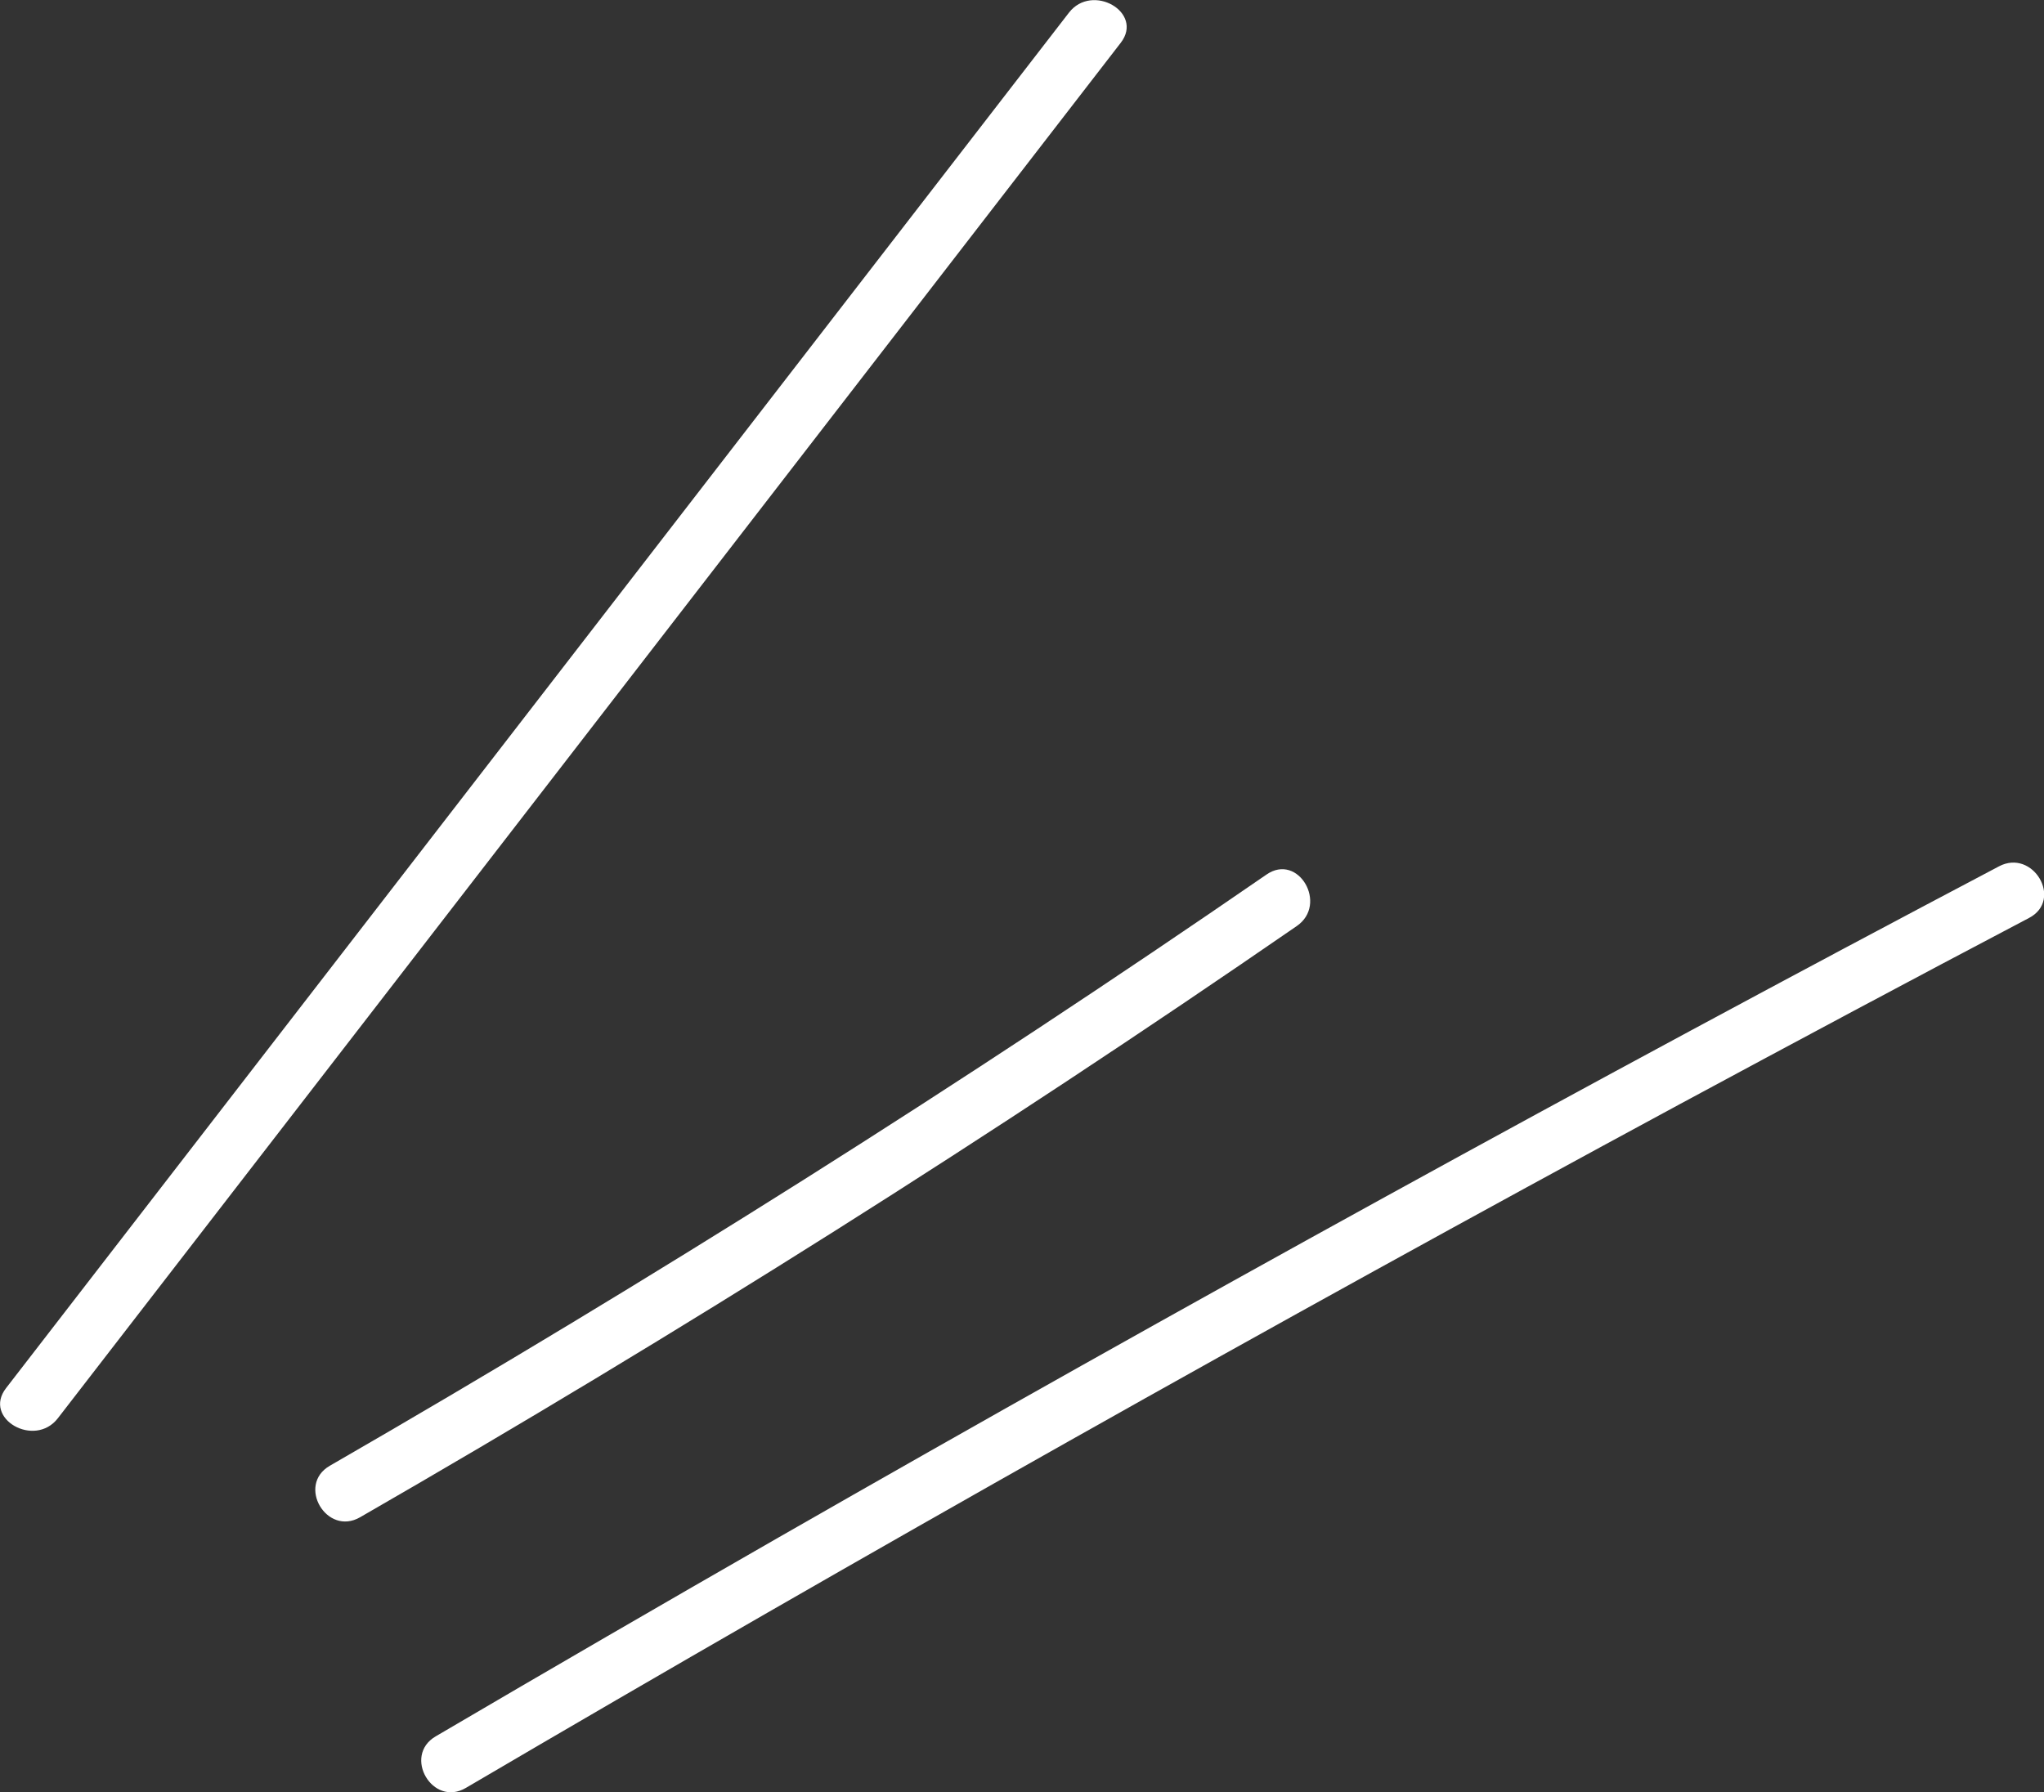 <svg width="65" height="57" viewBox="0 0 65 57" fill="none" xmlns="http://www.w3.org/2000/svg">
<rect x="0" y="0" width="65" height="57" fill="#333333" stroke="none"/>
<g clip-path="url(#clip0_430_419)">
<path d="M1.841 45.104C10.629 33.733 19.417 22.356 28.205 10.985C30.684 7.779 33.163 4.566 35.641 1.36C36.387 0.392 34.73 -0.557 33.991 0.405C25.203 11.775 16.416 23.153 7.628 34.524C5.149 37.73 2.67 40.943 0.191 44.149C-0.555 45.117 1.102 46.065 1.841 45.104Z" fill="white"/>
<path d="M11.451 48.254C21.635 42.391 31.57 36.118 41.237 29.452C42.244 28.762 41.288 27.112 40.275 27.814C30.607 34.473 20.666 40.747 10.489 46.616C9.425 47.229 10.387 48.867 11.451 48.254Z" fill="white"/>
<path d="M14.816 56.861C27.548 49.386 40.421 42.138 53.415 35.118C57.111 33.126 60.813 31.146 64.528 29.192C65.618 28.617 64.649 26.979 63.566 27.554C50.502 34.441 37.56 41.562 24.744 48.905C21.106 50.992 17.473 53.098 13.854 55.223C12.796 55.843 13.758 57.487 14.816 56.861Z" fill="white"/>
</g>
<defs>
<clipPath id="clip0_430_419">
<rect width="65" height="57" fill="white"/>
</clipPath>
</defs>
</svg>
